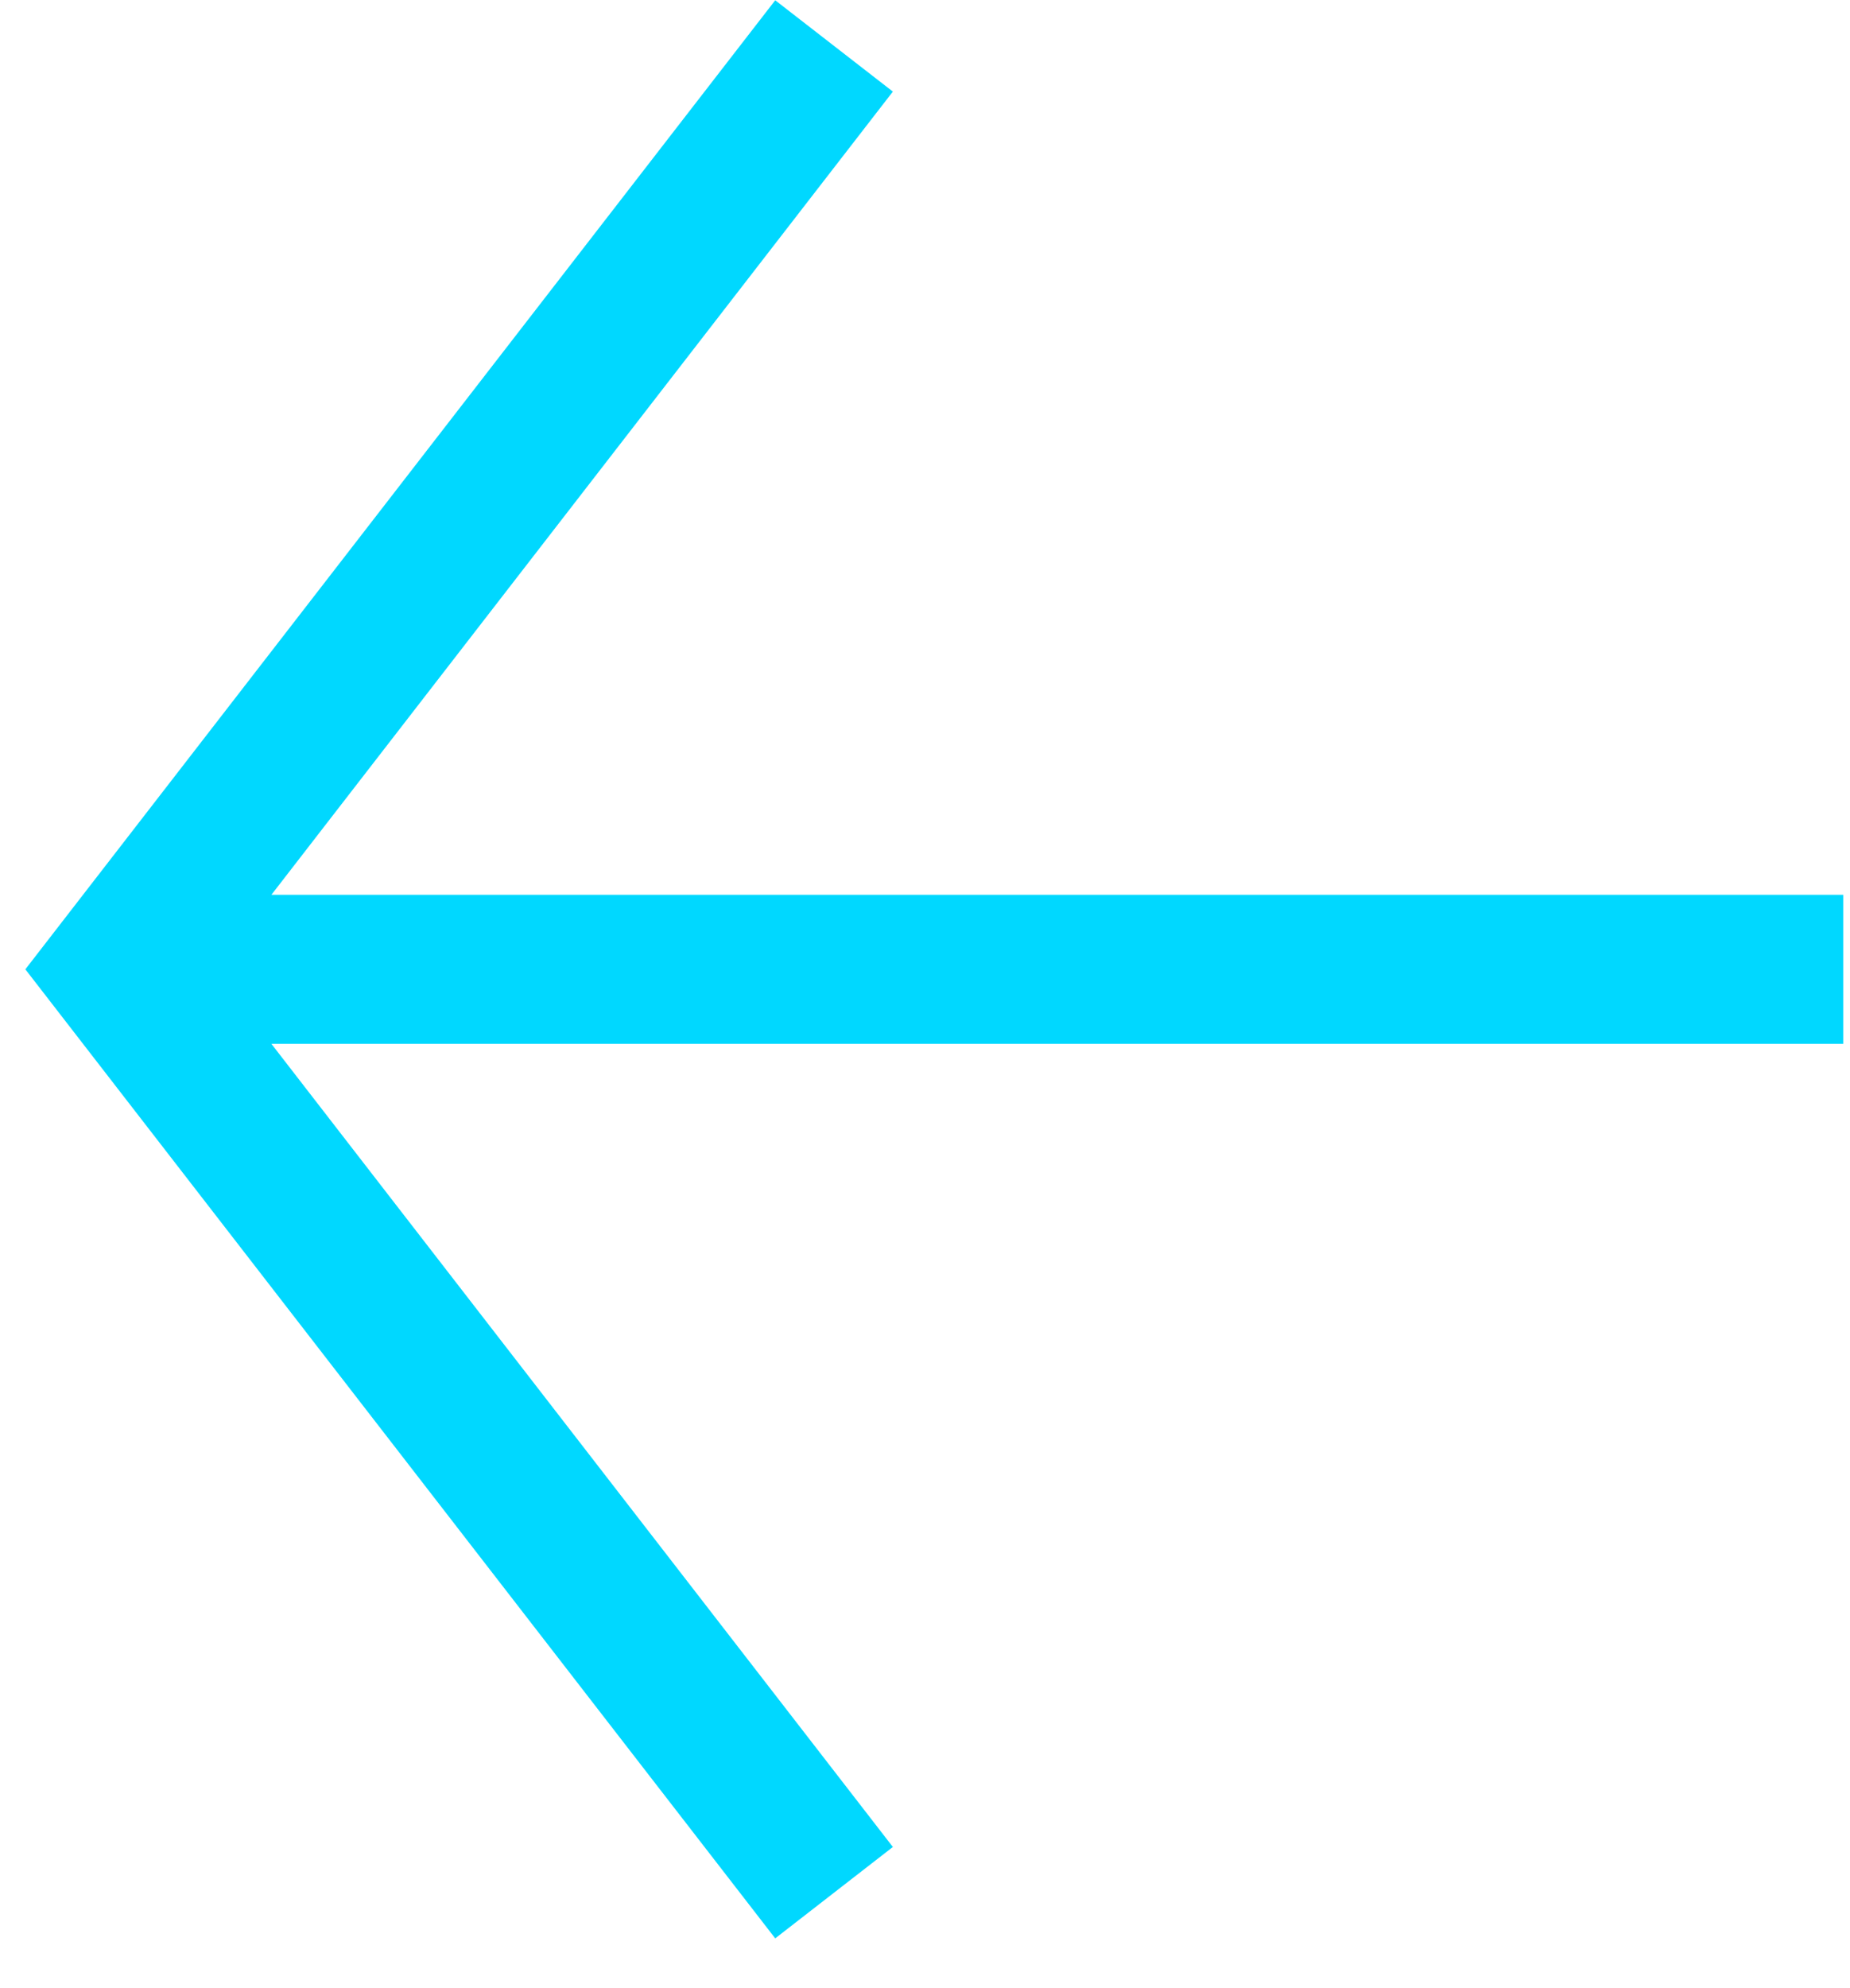 <svg 
 xmlns="http://www.w3.org/2000/svg"
 xmlns:xlink="http://www.w3.org/1999/xlink"
 width="27px" height="29px">
<path fill-rule="evenodd"  fill="rgb(0,216,255)"
 d="M26.901,13.052 L3.961,13.052 L13.031,1.336 L11.314,0.004 L0.370,14.139 L11.314,28.274 L13.031,26.941 L3.961,15.226 L26.901,15.226 L26.901,13.052 Z"/>
</svg>